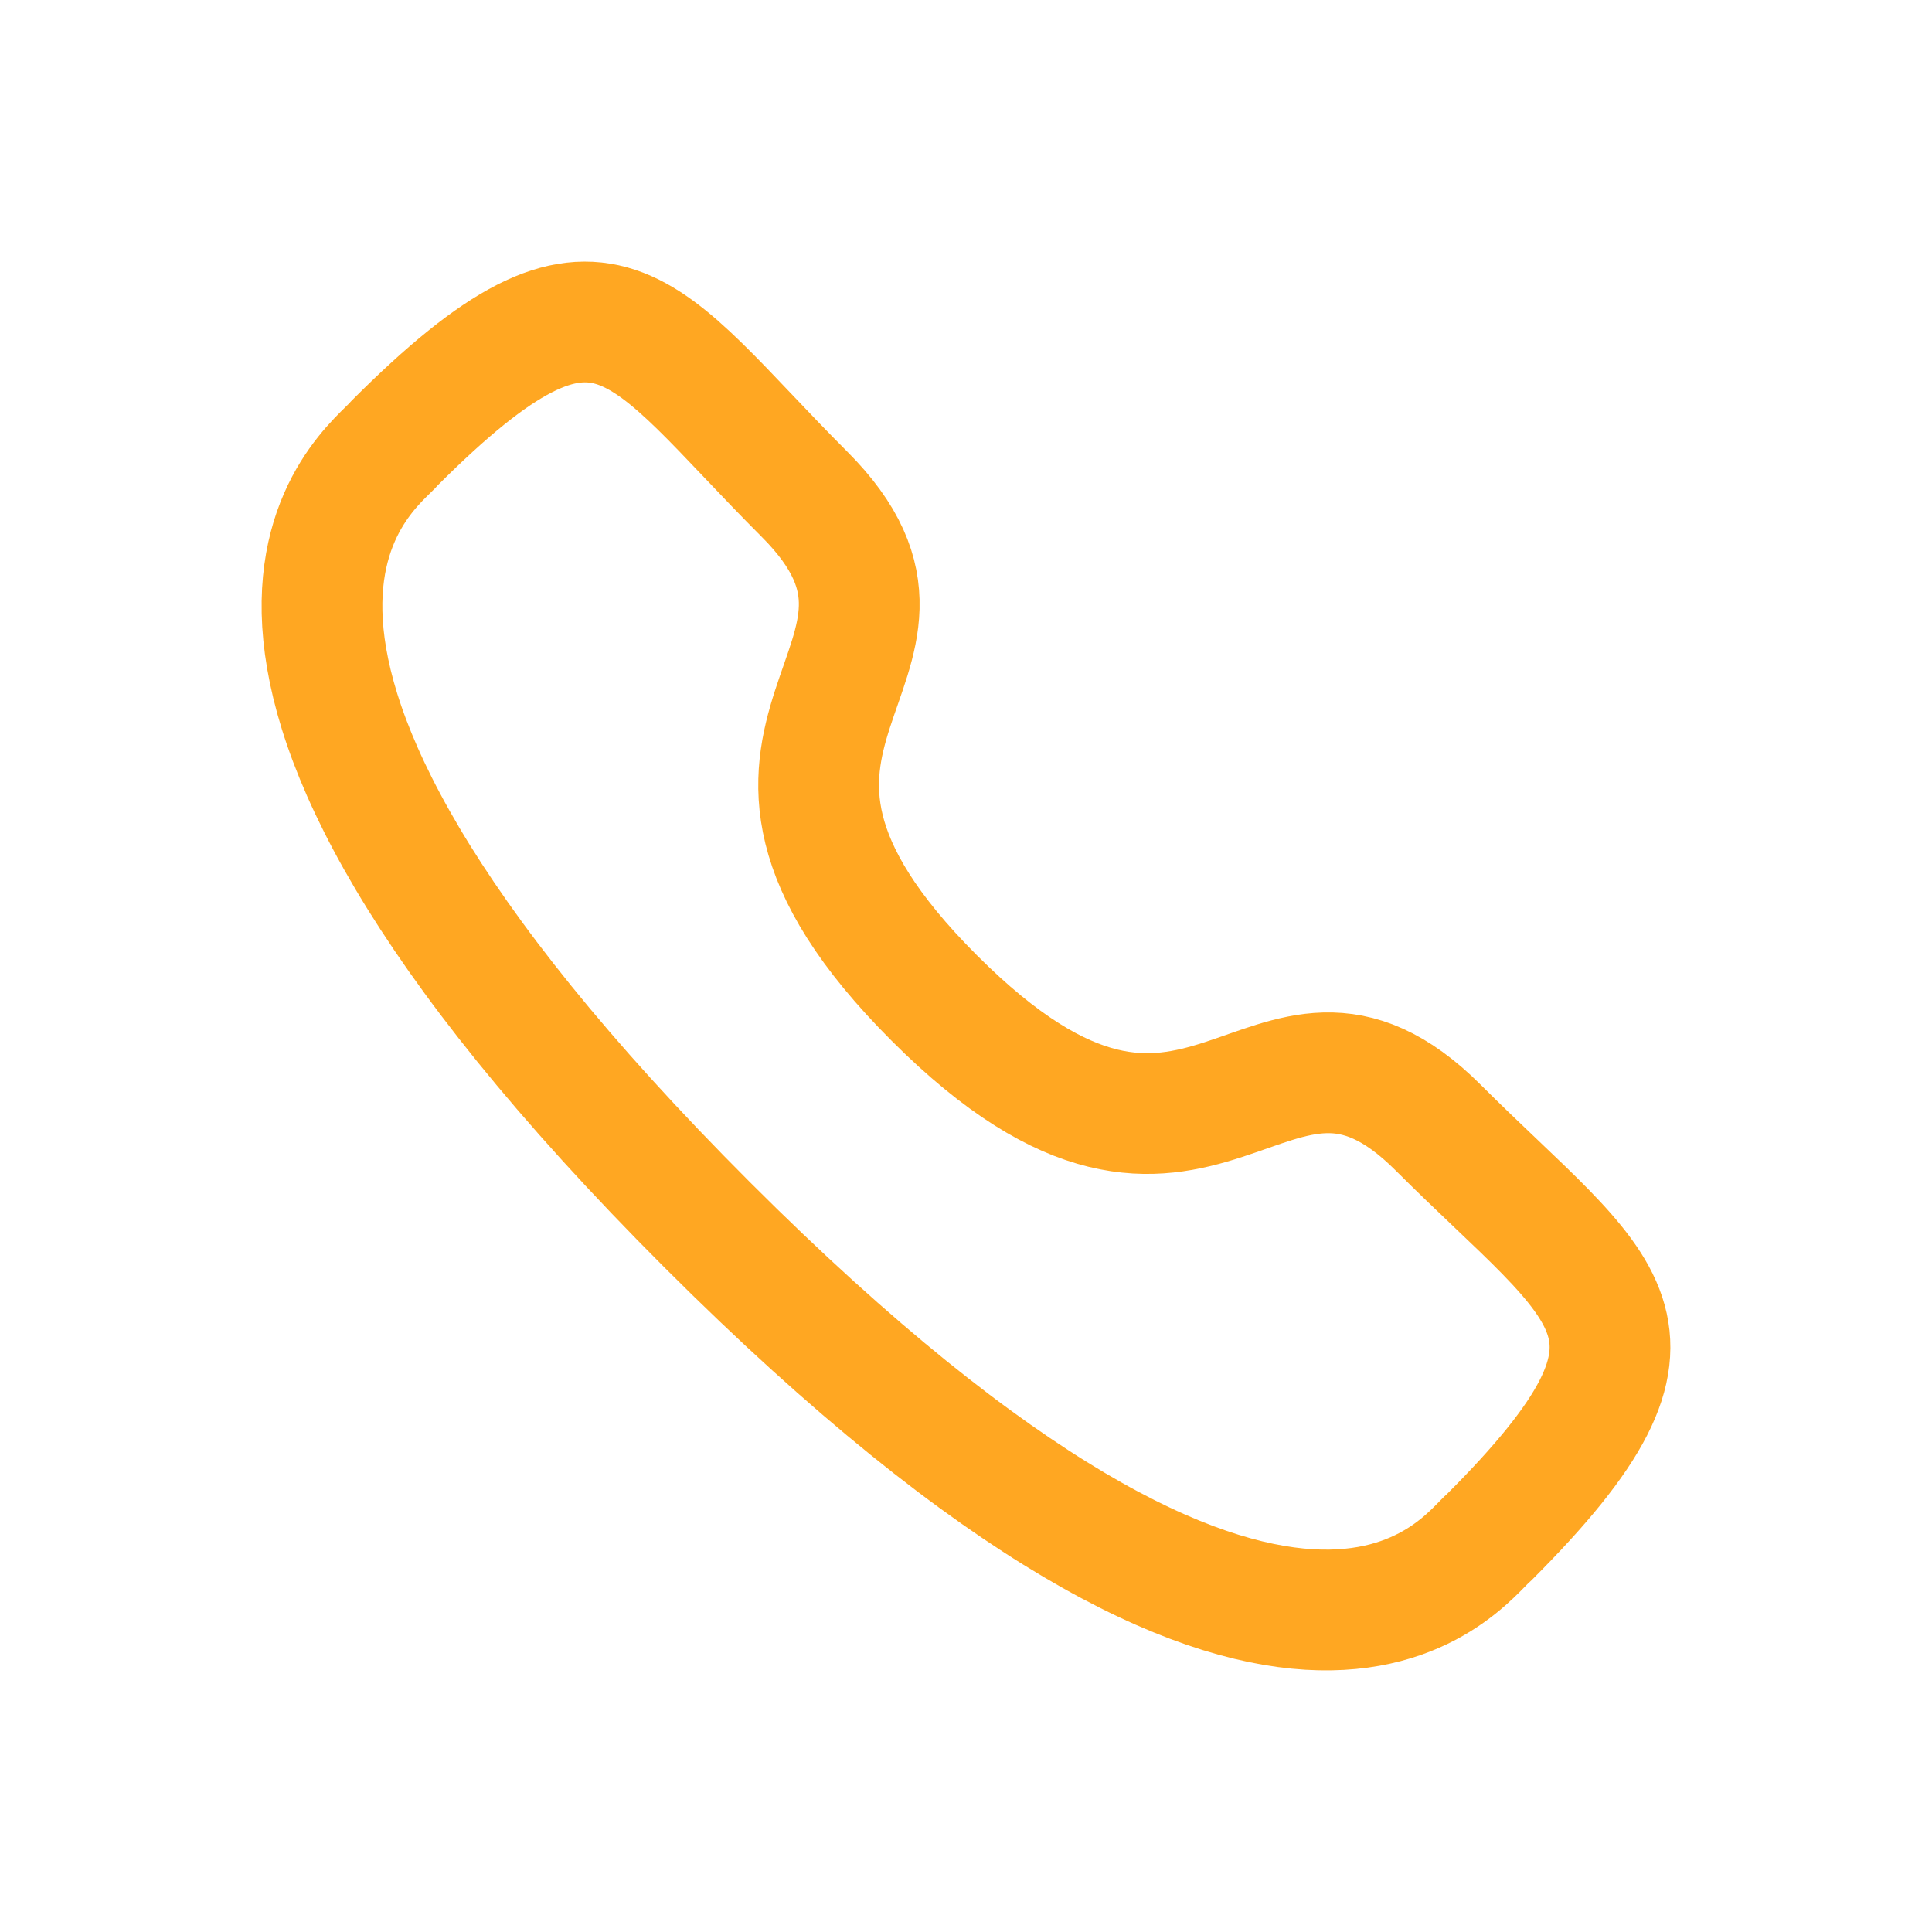 <svg width="24" height="24" viewBox="0 0 24 24" fill="none" xmlns="http://www.w3.org/2000/svg">
<g id="Call 1">
<g id="Iconly/Light/Call">
<g id="Call">
<path id="Stroke-1" fill-rule="evenodd" clip-rule="evenodd" d="M11.606 12.398C14.965 15.756 15.727 11.871 17.866 14.008C19.928 16.07 21.113 16.483 18.5 19.095C18.173 19.358 16.094 22.521 8.787 15.217C1.479 7.911 4.641 5.829 4.904 5.502C7.523 2.883 7.929 4.075 9.991 6.137C12.13 8.275 8.246 9.04 11.606 12.398Z" stroke="#FFA722" stroke-width="1.5" stroke-linecap="round" stroke-linejoin="round"/>
</g>
</g>
</g>
</svg>
